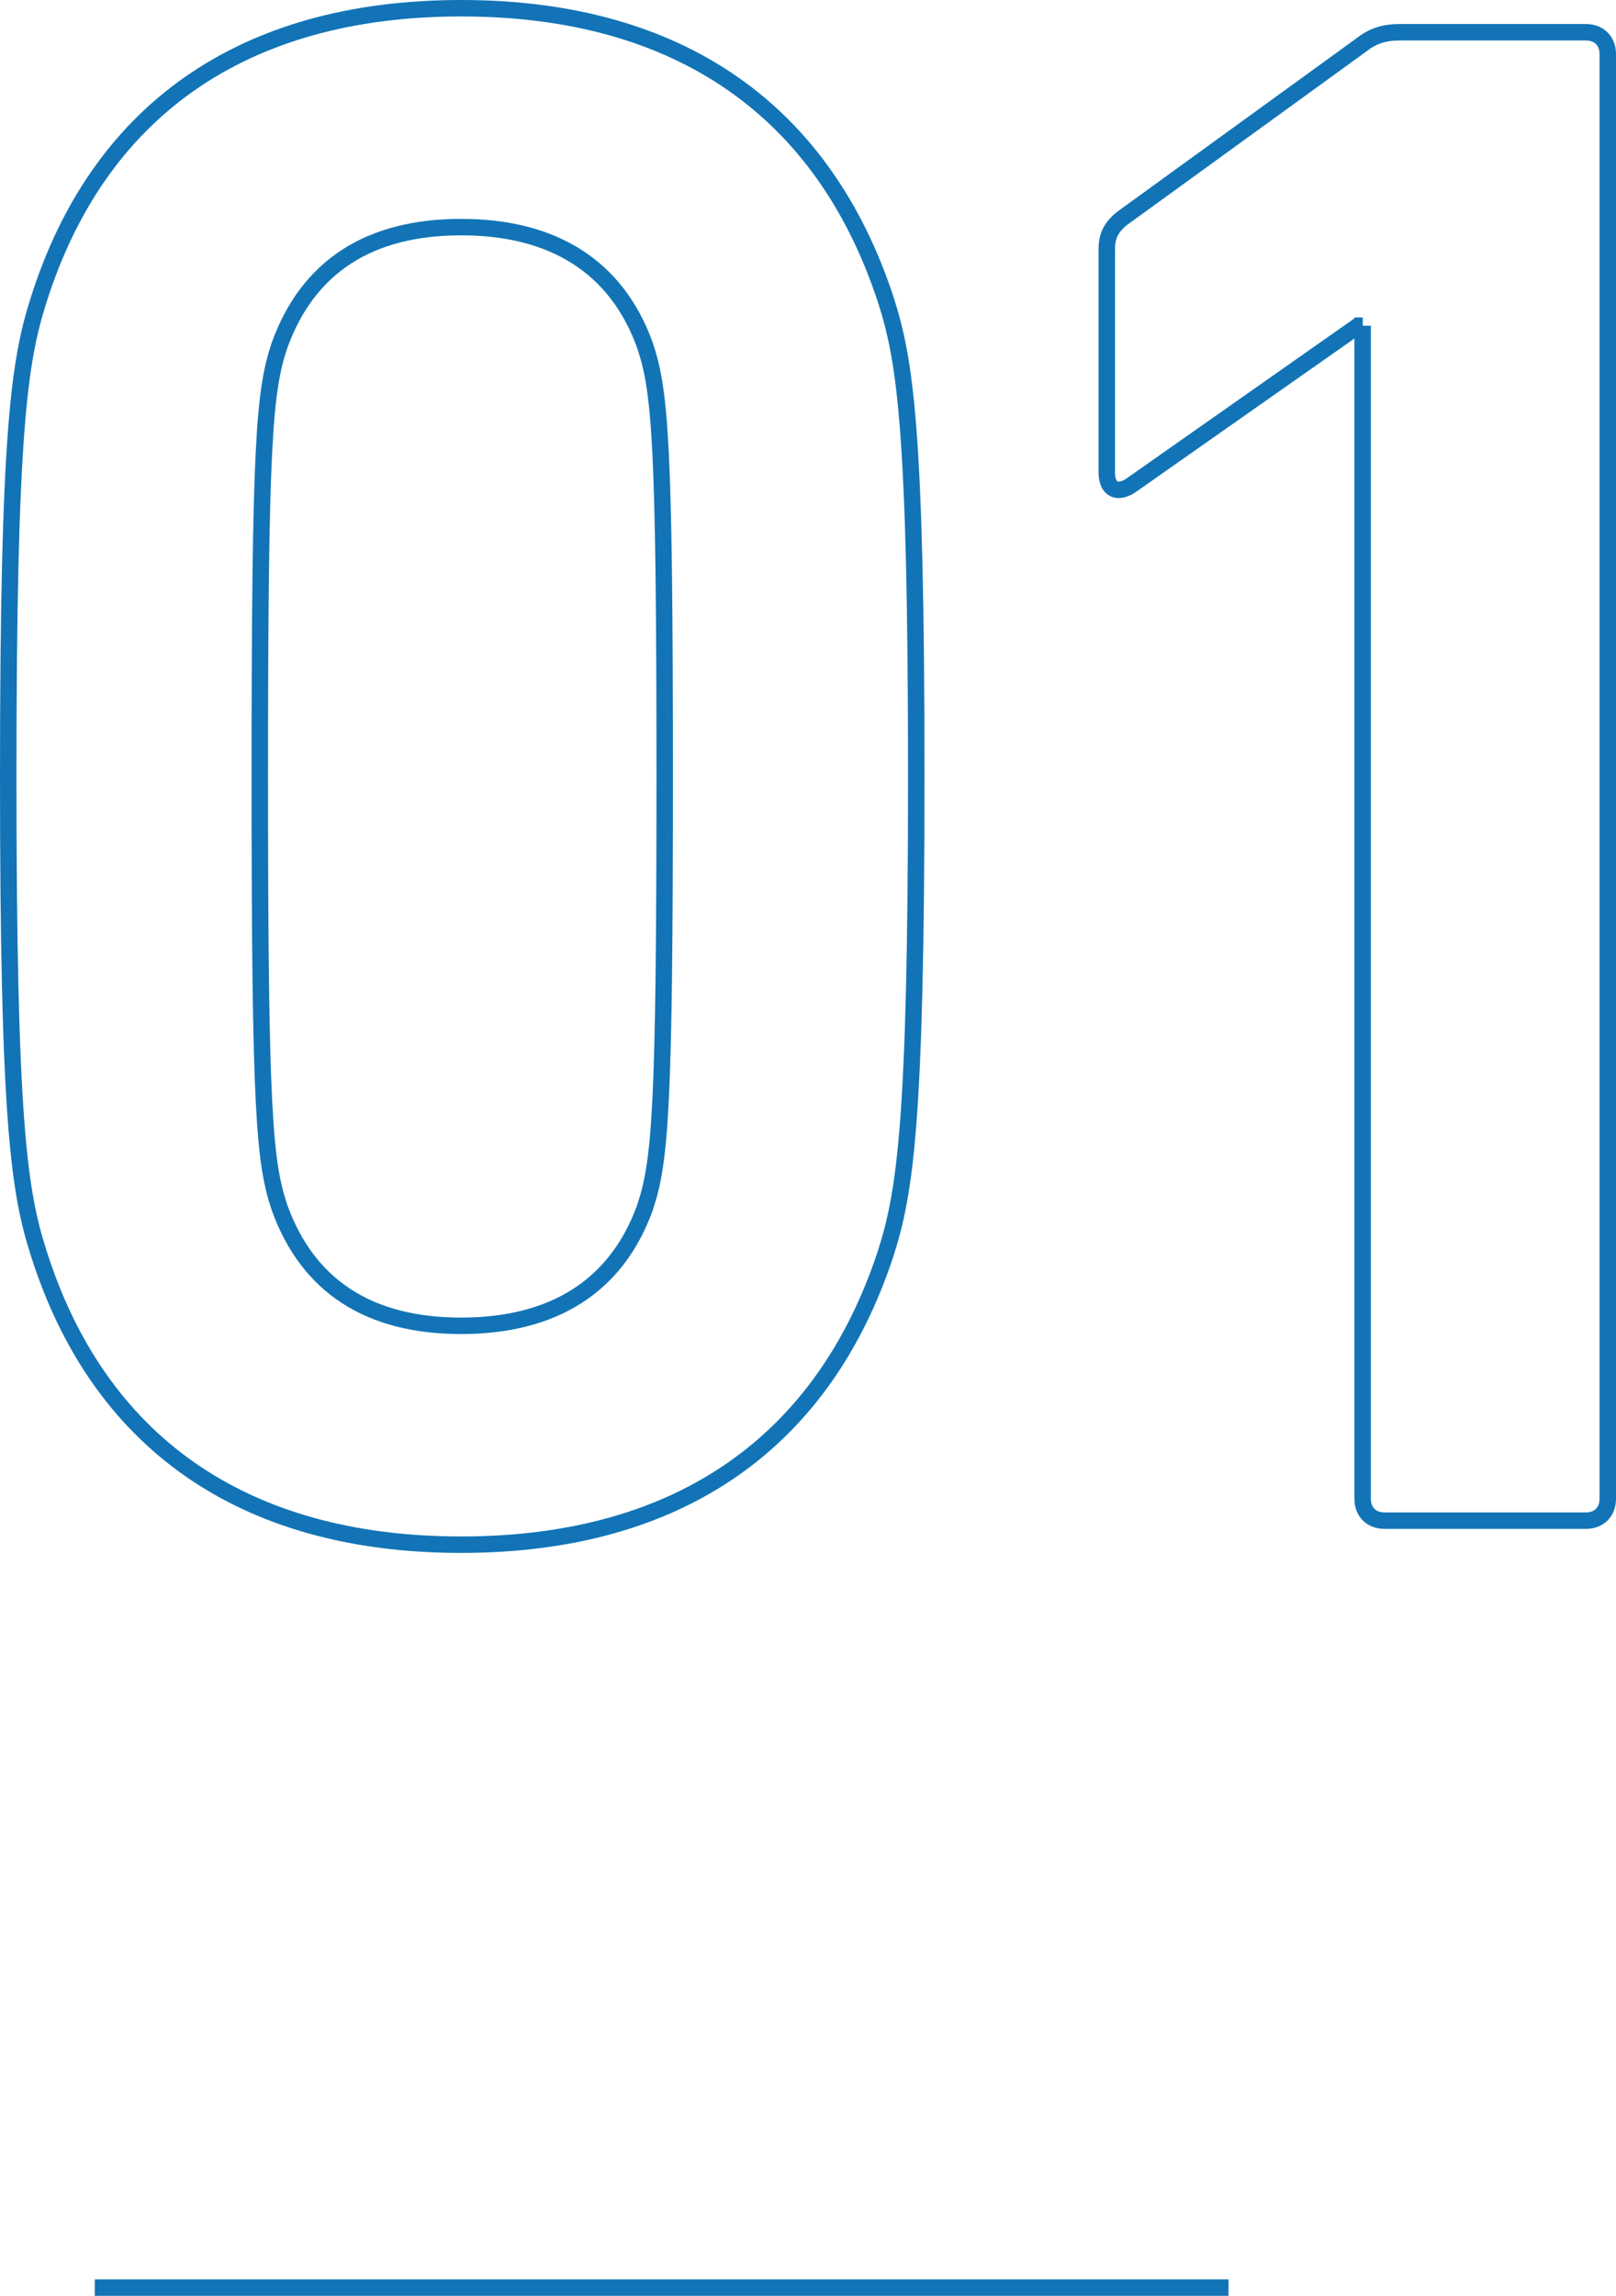<?xml version="1.0" encoding="UTF-8"?>
<svg xmlns="http://www.w3.org/2000/svg" viewBox="0 0 98.22 139.5">
  <defs>
    <style>
      .cls-1 {
        isolation: isolate;
      }

      .cls-2, .cls-3 {
        mix-blend-mode: multiply;
      }

      .cls-2, .cls-4 {
        fill: none;
        stroke: #1274b6;
        stroke-miterlimit: 10;
      }
    </style>
  </defs>
  <g class="cls-1">
    <g id="_レイヤー_1" data-name="レイヤー 1">
      <g class="cls-3">
        <path class="cls-4" d="m.5,47.18c0-21.01.67-25.27,1.86-28.99C5.95,6.88,14.6.5,28.03.5s22.08,6.38,25.8,17.69c1.2,3.72,1.86,7.98,1.86,28.99s-.67,25.27-1.86,28.99c-3.72,11.3-12.37,17.69-25.8,17.69s-22.08-6.38-25.67-17.69c-1.2-3.72-1.86-7.98-1.86-28.99Zm27.53,33.38c5.59,0,9.44-2.39,11.17-7.18.93-2.79,1.2-5.85,1.2-26.2s-.27-23.41-1.2-26.2c-1.73-4.79-5.59-7.18-11.17-7.18s-9.31,2.39-11.04,7.18c-.93,2.79-1.2,5.85-1.2,26.2s.27,23.41,1.2,26.2c1.73,4.79,5.45,7.18,11.04,7.18Z"/>
        <path class="cls-4" d="m82.83,19.79h-.27l-13.83,9.71c-.8.53-1.46.27-1.46-.8v-13.57c0-.8.27-1.33.93-1.86l14.5-10.51c.67-.53,1.33-.8,2.39-.8h11.3c.8,0,1.33.53,1.33,1.33v87.78c0,.8-.53,1.33-1.33,1.33h-12.24c-.8,0-1.33-.53-1.33-1.33V19.79Z"/>
      </g>
      <line class="cls-2" x1="5.76" y1="139" x2="74.67" y2="139"/>
    </g>
  </g>
</svg>